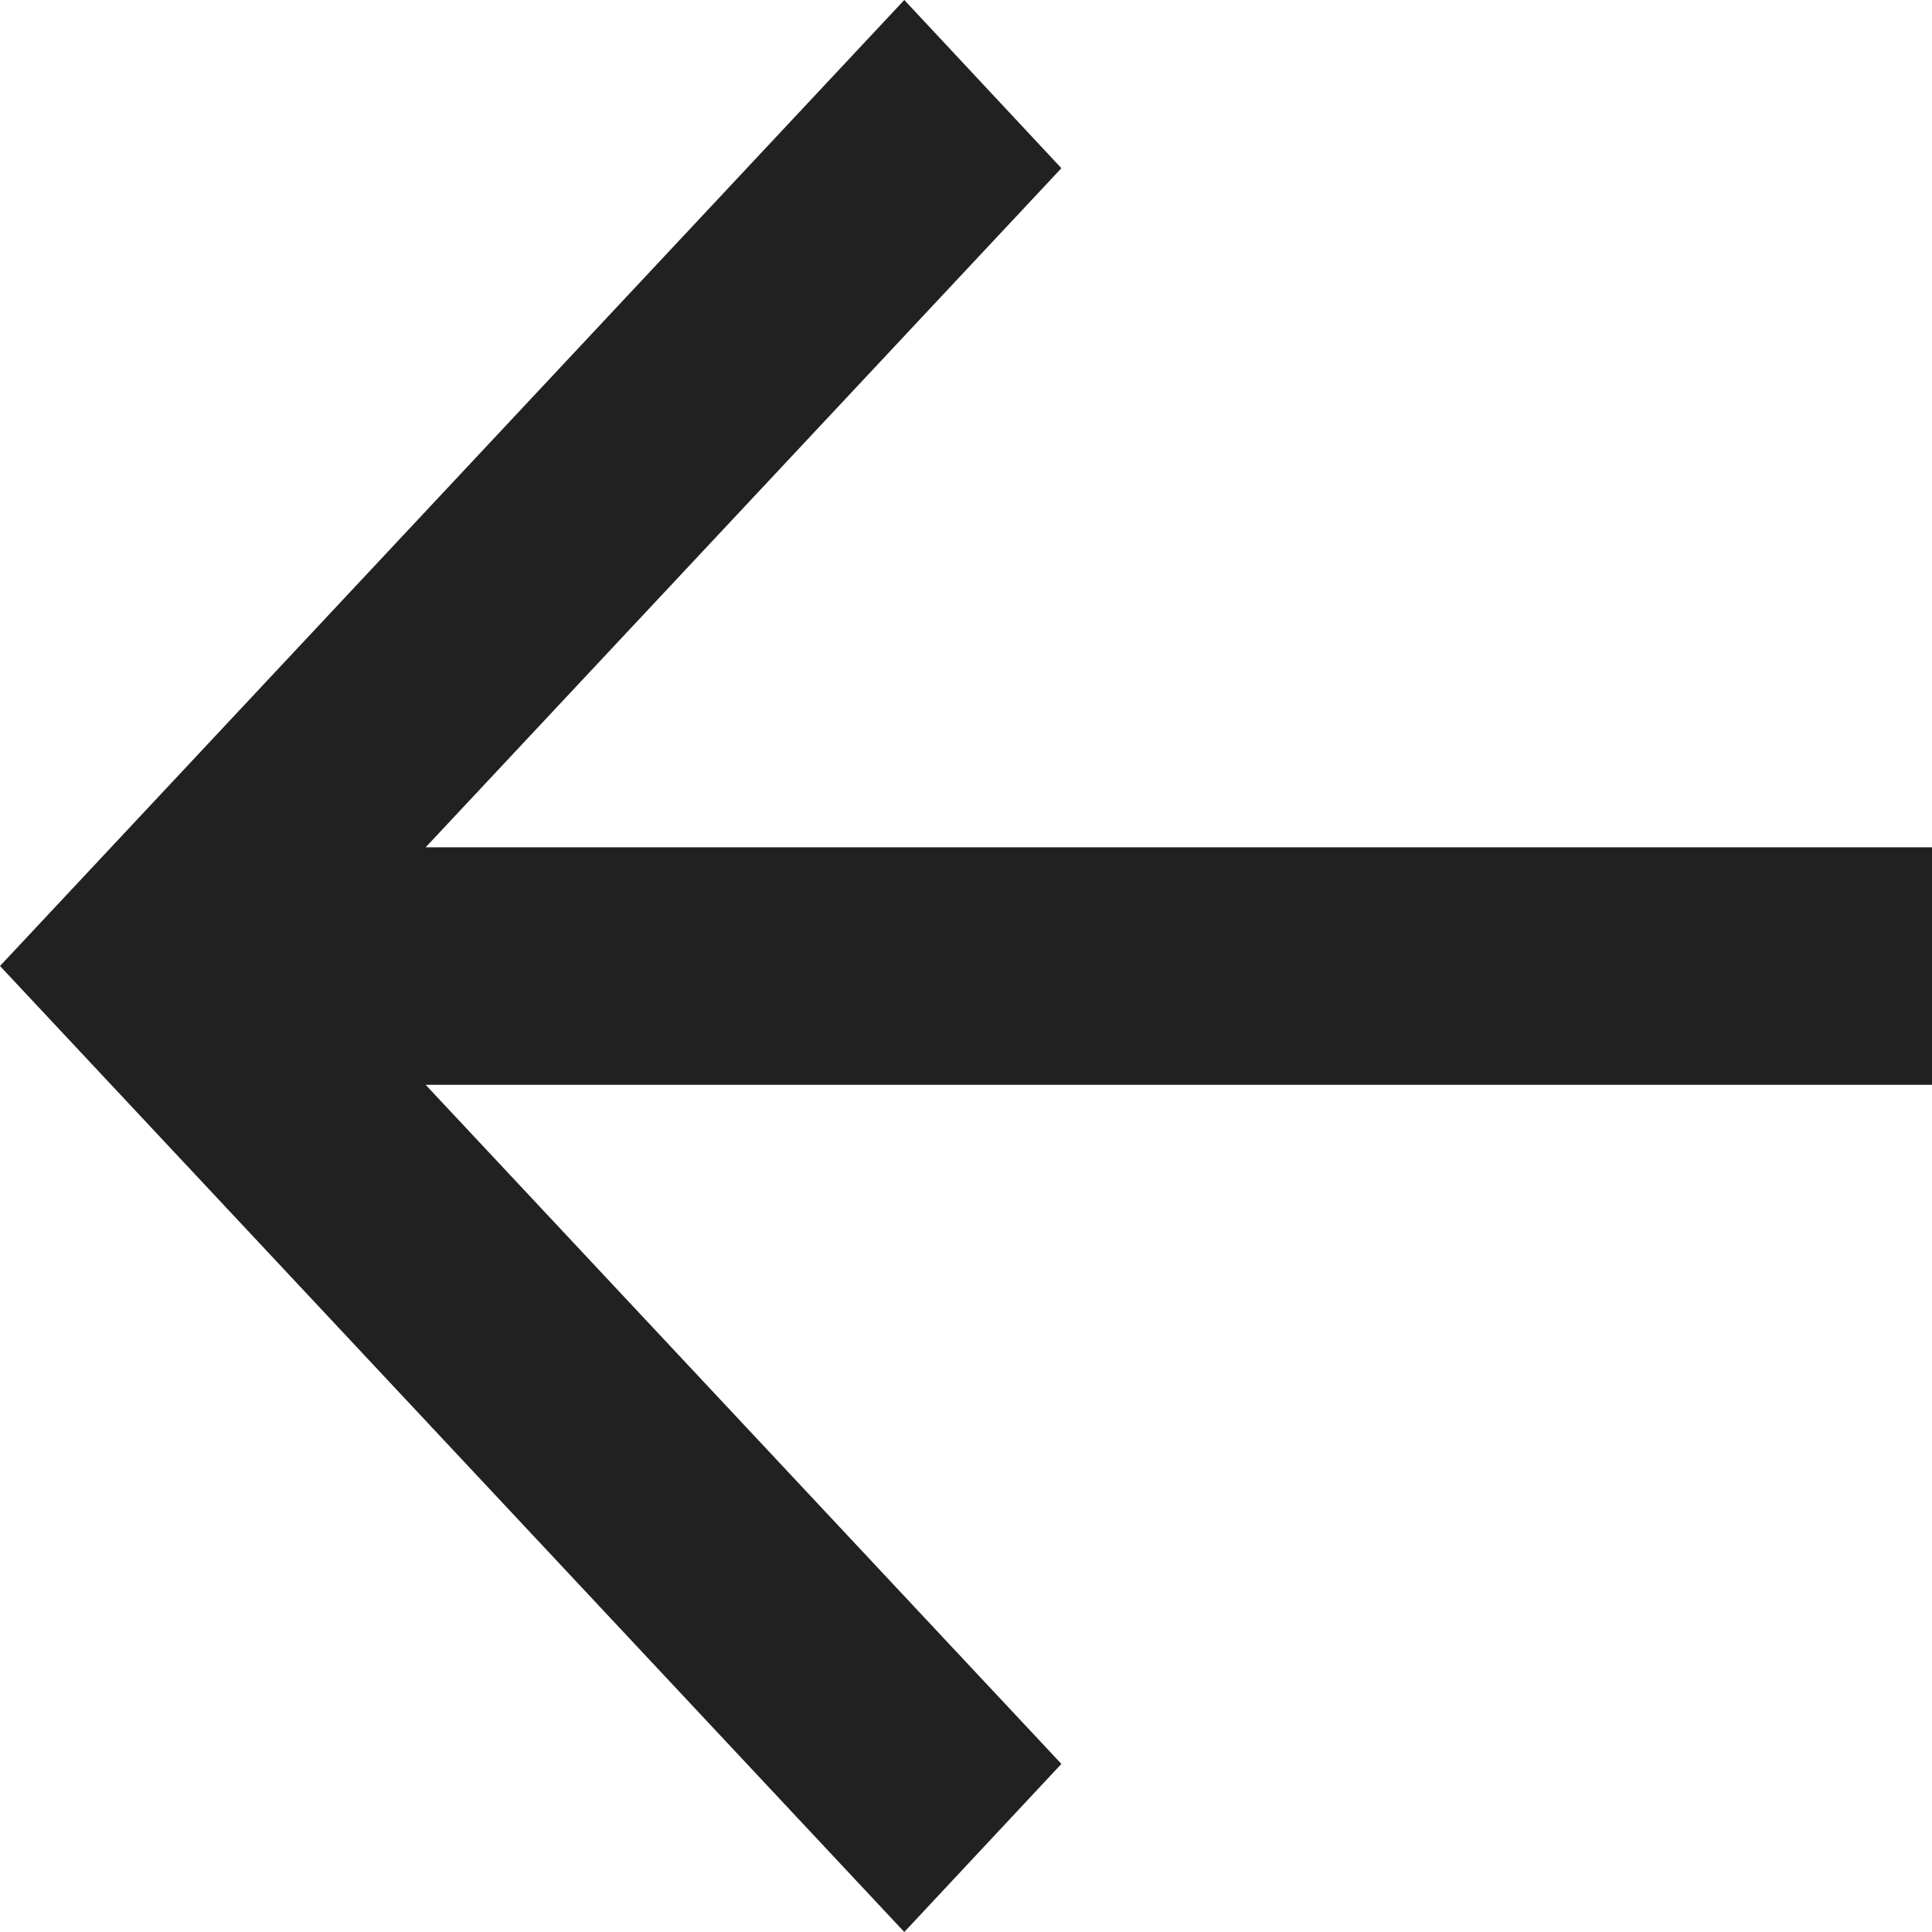 <?xml version="1.0" encoding="UTF-8"?>
<svg
    width="16"
    height="16"
    version="1.1"
    viewBox="0 0 16 16"
    xmlns="http://www.w3.org/2000/svg"
>
    <path
        d="m7.489 0-7.489 8 7.489 8 1.301-1.392-5.265-5.624h12.475v-1.967h-12.475l5.265-5.624z"
        fill="#212121"
    />
</svg>